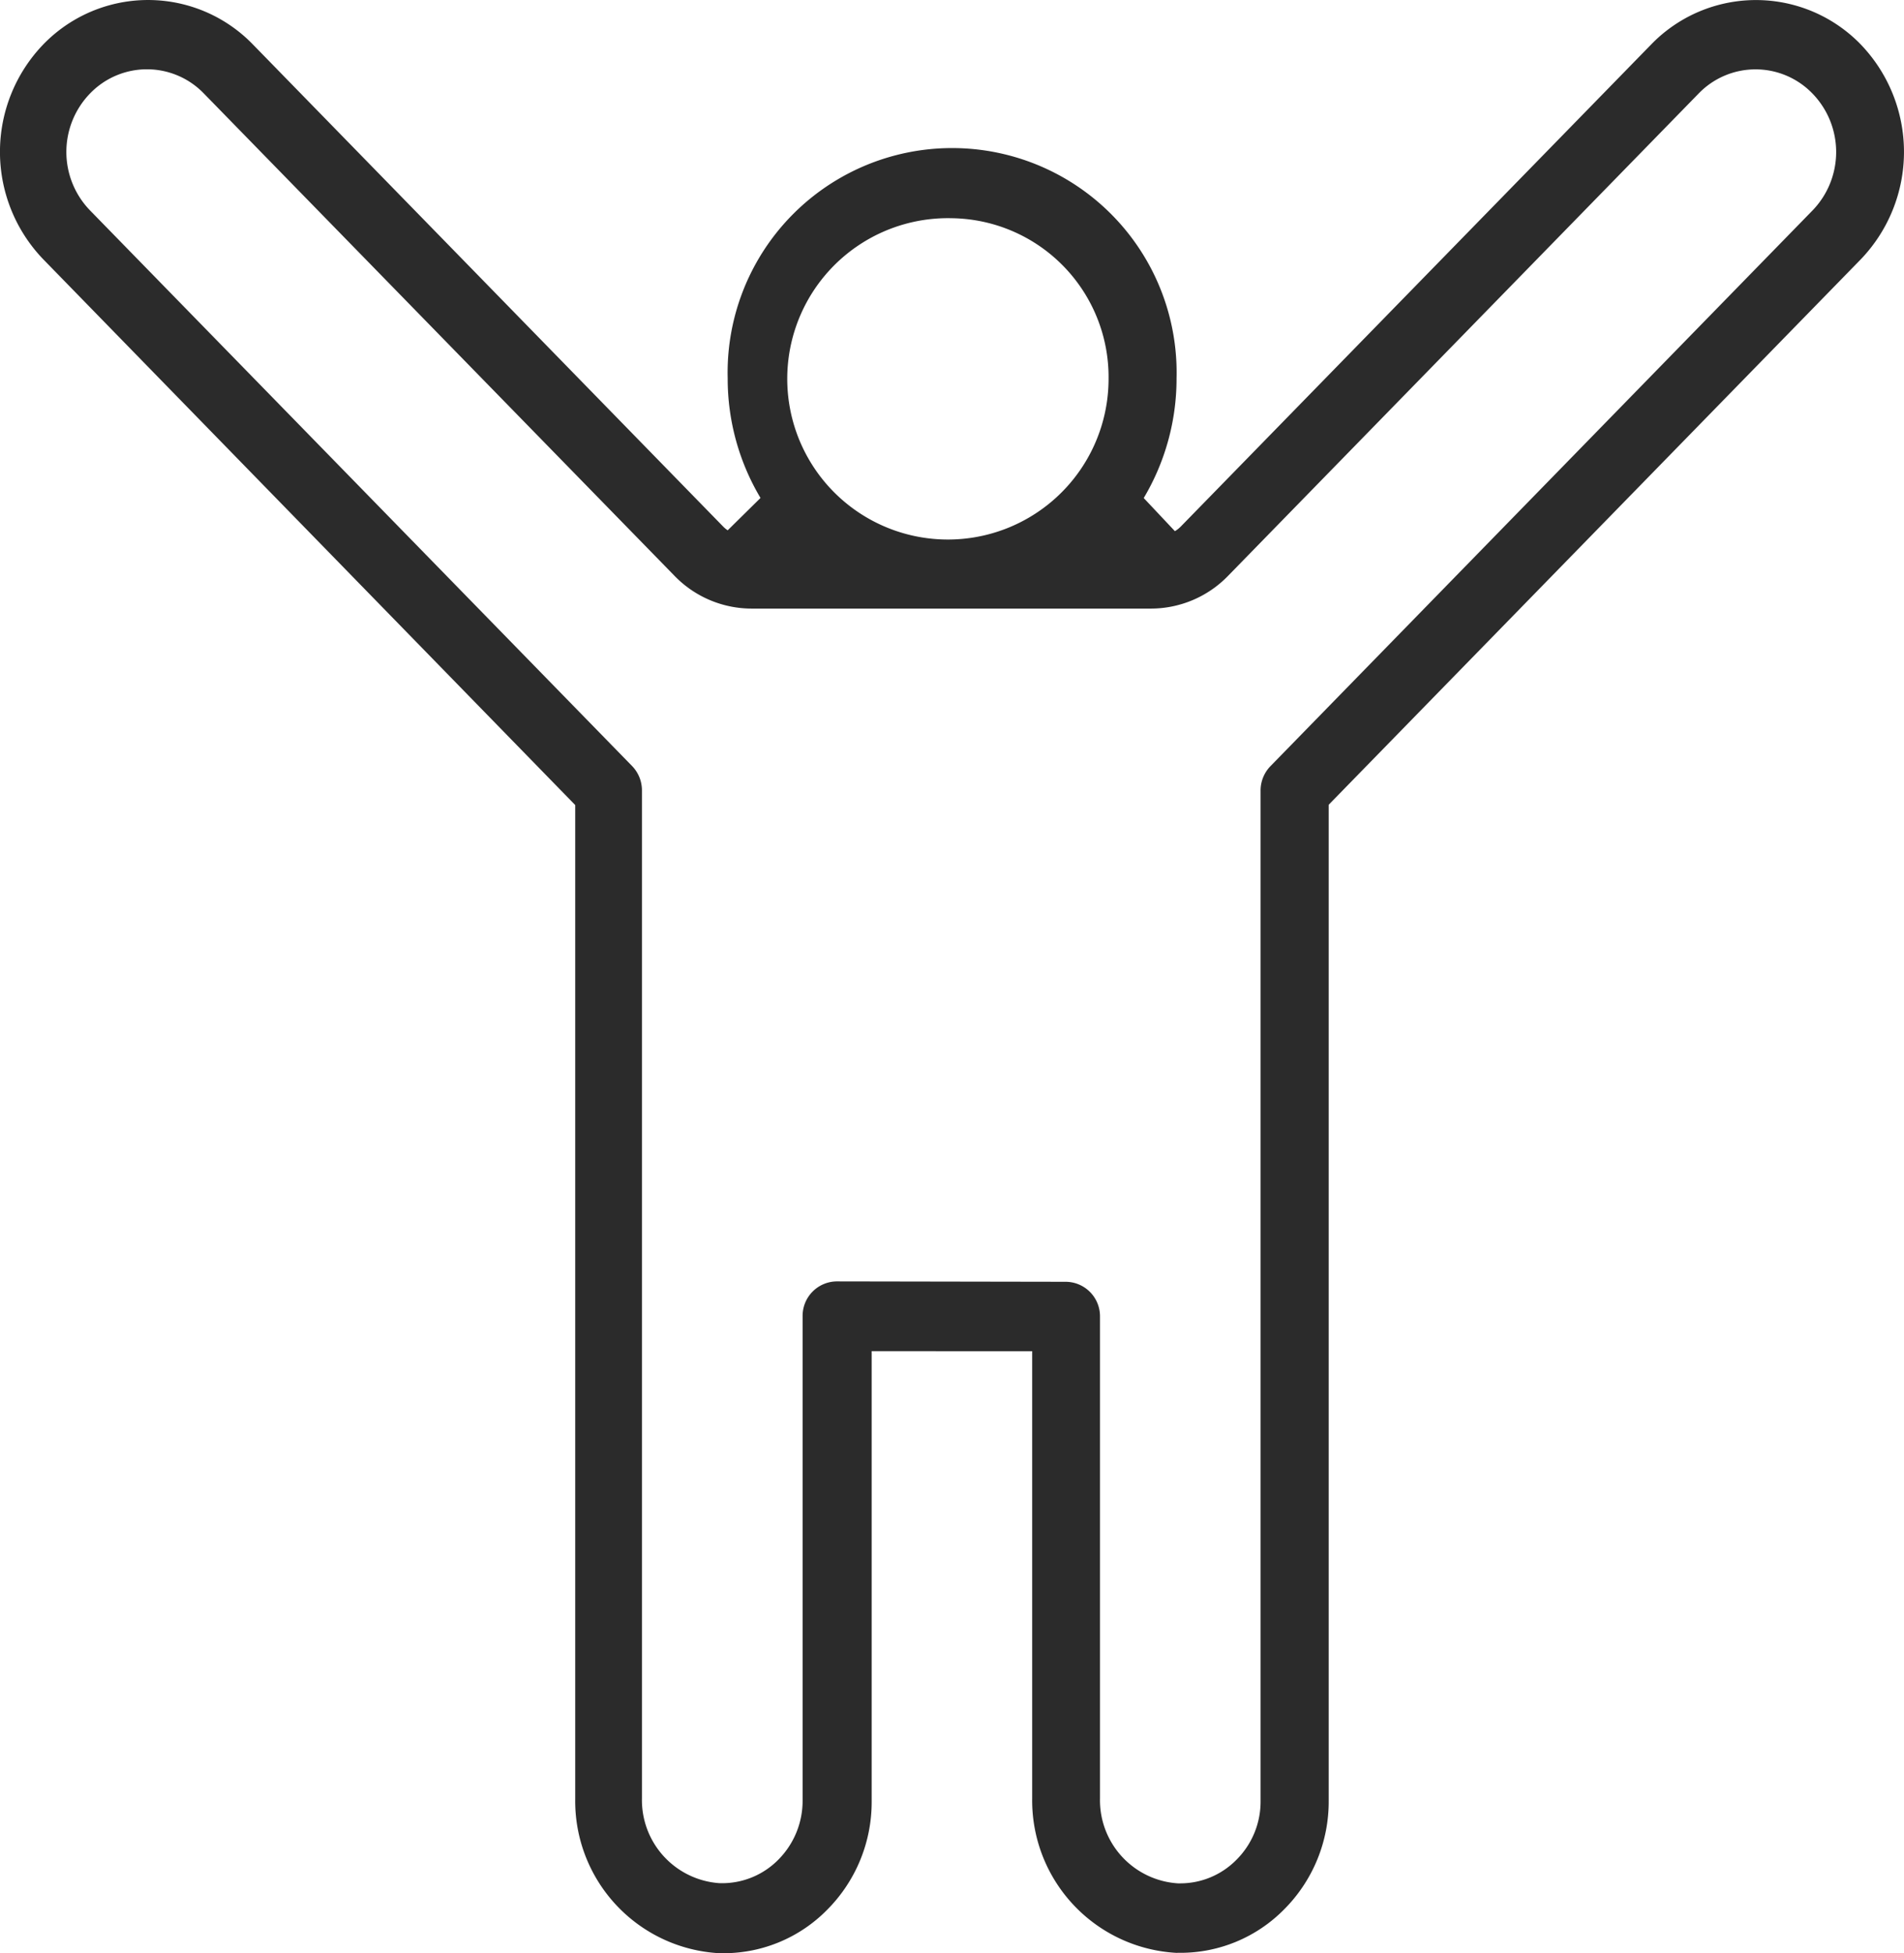 <svg xmlns="http://www.w3.org/2000/svg" viewBox="13.577 12.727 24.425 25.052"><path id="Shape_15" data-name="Shape 15" d="M1054.719,3619.013a1.958,1.958,0,0,1-1.86-1.978v-5.74H1050.8v5.77a1.957,1.957,0,0,1-.576,1.4,1.861,1.861,0,0,1-1.317.552h-.061a1.955,1.955,0,0,1-1.849-1.978V3604.29l-6.824-7a1.987,1.987,0,0,1,0-2.756,1.871,1.871,0,0,1,2.689,0l6.031,6.182a.35.35,0,0,0,.06.05l.421-.415a2.984,2.984,0,0,1-.421-1.532,2.88,2.88,0,1,1,5.758,0,2.991,2.991,0,0,1-.421,1.533l.4.425a.37.37,0,0,0,.079-.063l6.031-6.18a1.871,1.871,0,0,1,2.688,0,1.99,1.99,0,0,1,0,2.757l-6.825,6.995v12.774a1.957,1.957,0,0,1-.577,1.4,1.866,1.866,0,0,1-1.325.552h-.042Zm-1.425-8.608a.442.442,0,0,1,.435.446v6.183a1.068,1.068,0,0,0,1,1.087h.032a1.01,1.01,0,0,0,.716-.3,1.053,1.053,0,0,0,.312-.758v-12.959a.448.448,0,0,1,.128-.314l6.952-7.126a1.078,1.078,0,0,0,0-1.5,1.015,1.015,0,0,0-1.461,0l-6.032,6.182a1.379,1.379,0,0,1-1,.424h-5.109a1.378,1.378,0,0,1-1-.424l-6.034-6.183a1.014,1.014,0,0,0-1.46,0,1.078,1.078,0,0,0,0,1.5l6.953,7.126a.448.448,0,0,1,.127.314v12.929a1.068,1.068,0,0,0,1,1.087h.032a1.012,1.012,0,0,0,.716-.3,1.07,1.07,0,0,0,.313-.76v-6.213a.442.442,0,0,1,.435-.446Zm-1.465-13.642a2.061,2.061,0,1,0,2.01,2.061A2.038,2.038,0,0,0,1051.828,3596.763Z" transform="matrix(1, 0, 0, 1, -1026.041, -3581.237)" fill="#2b2b2b"></path></svg>